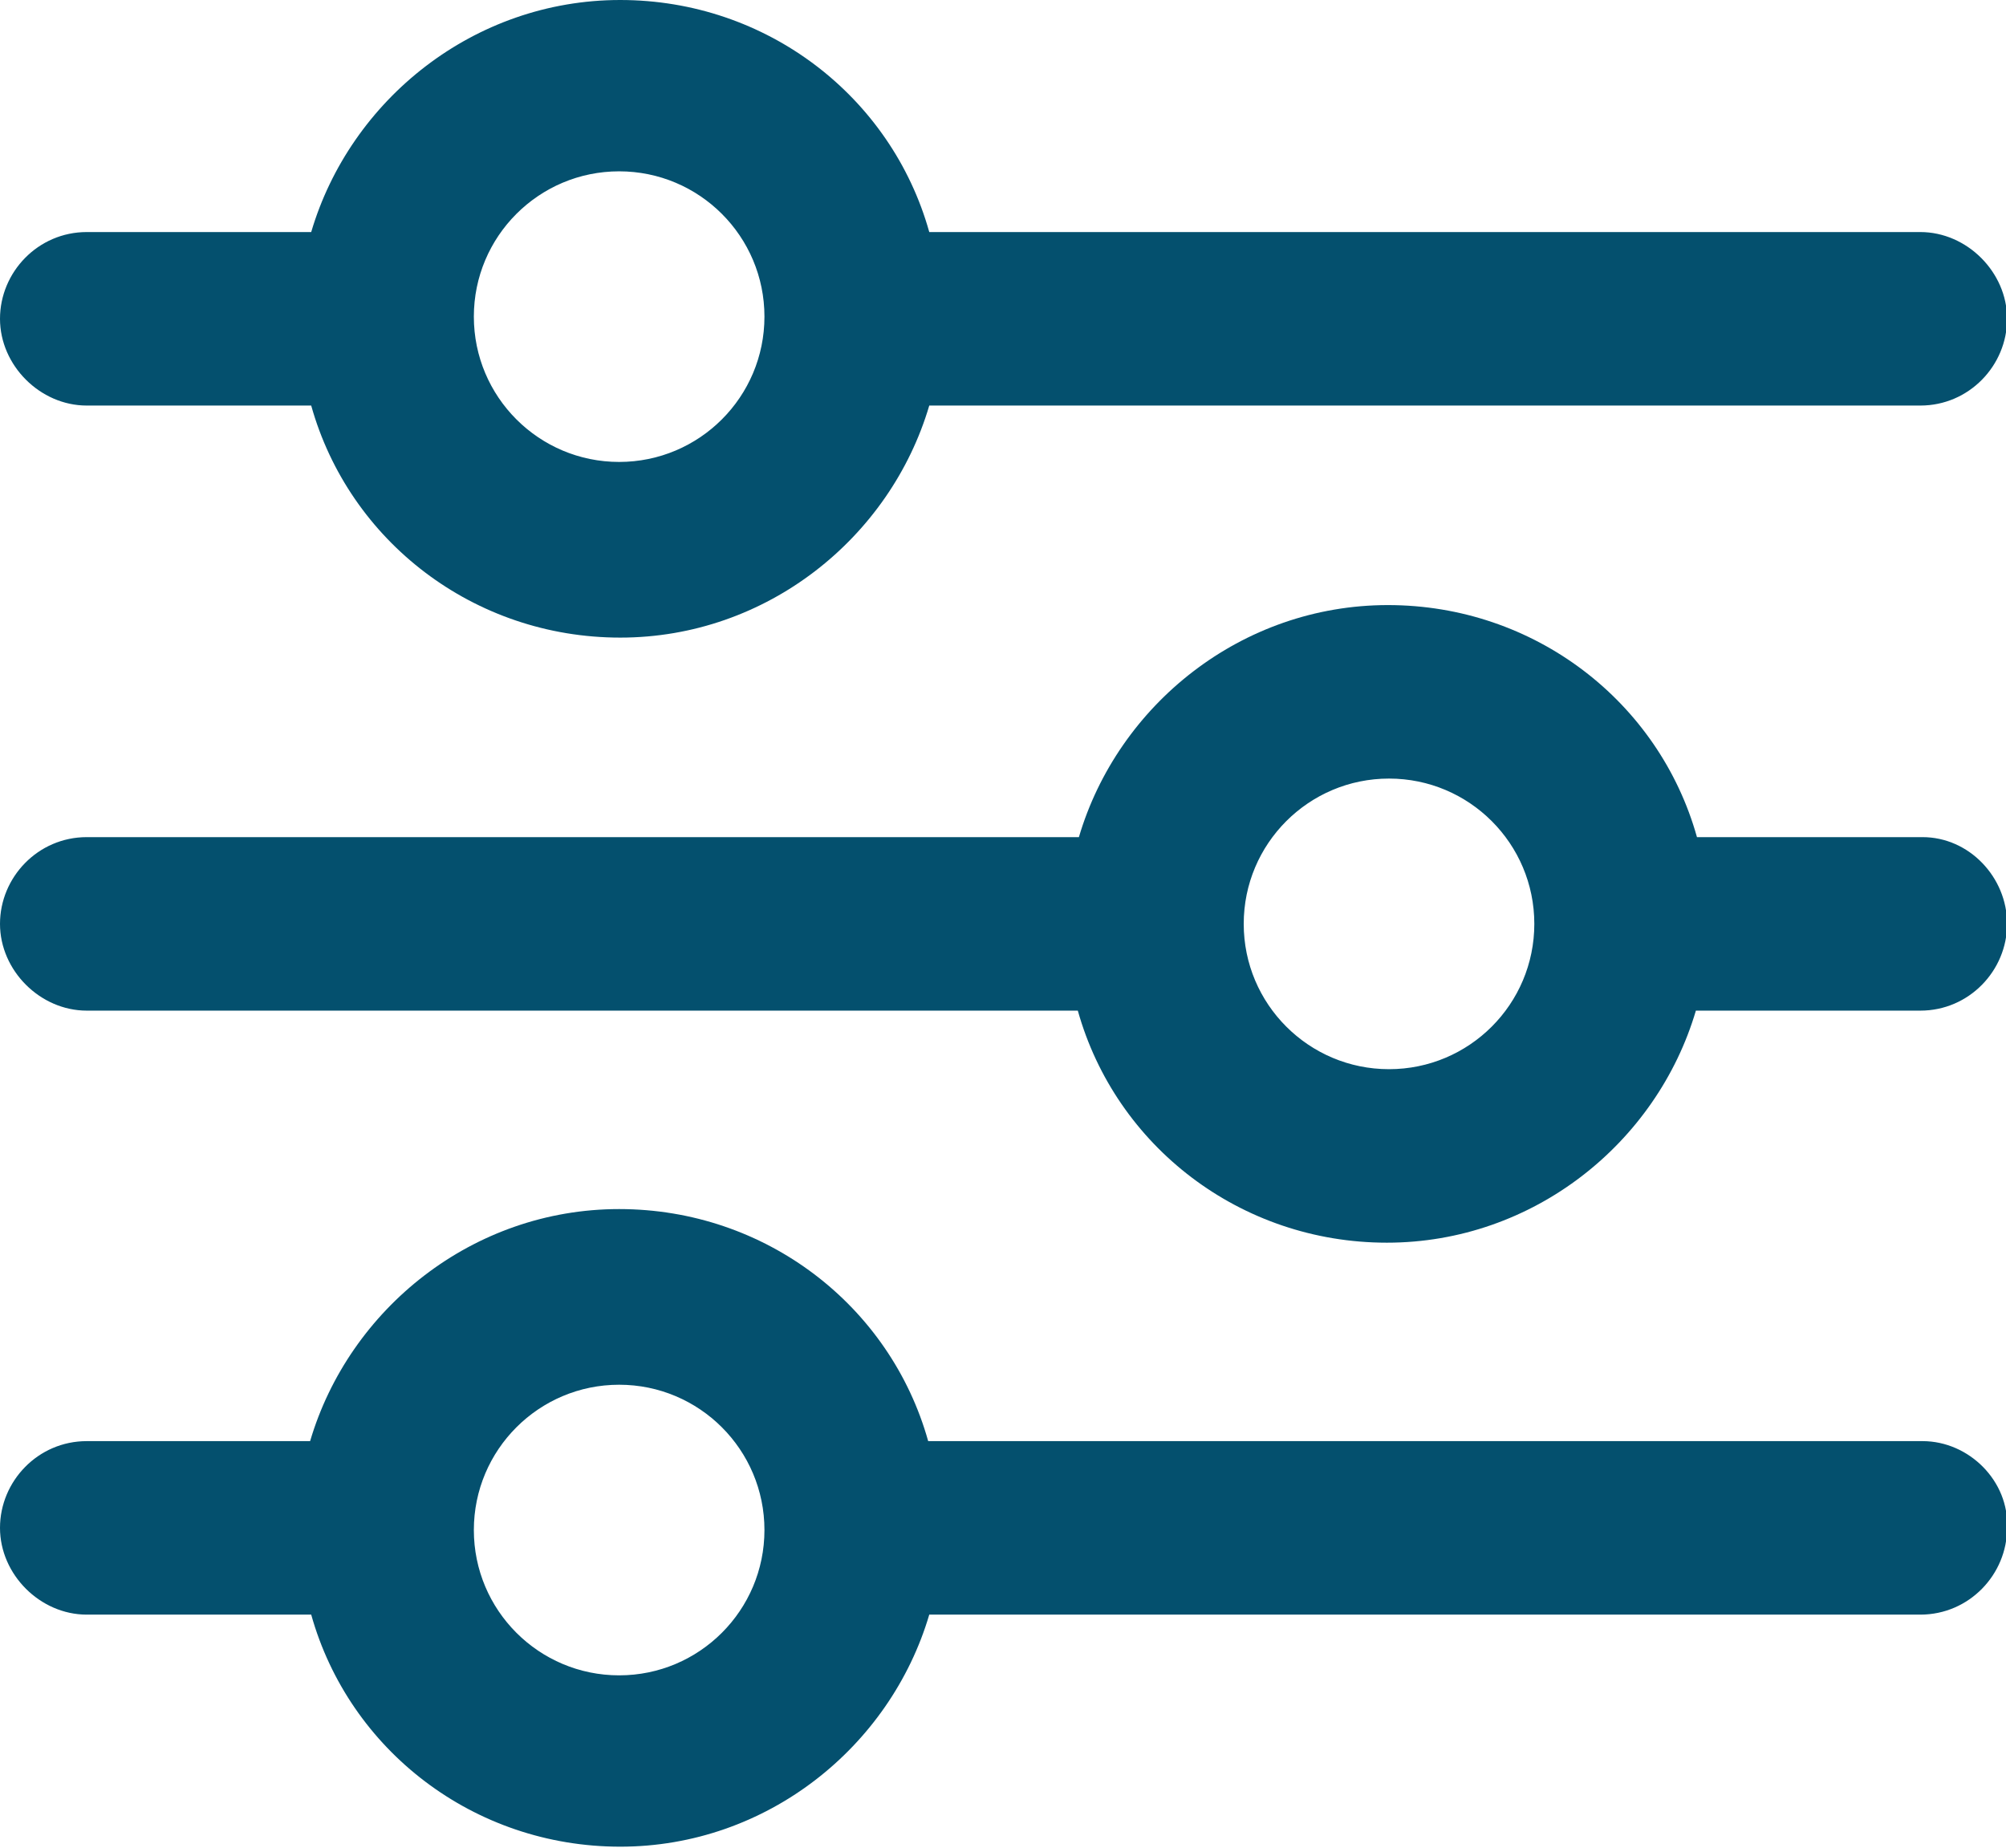 <?xml version="1.0" encoding="UTF-8"?>
<svg id="Layer_2" data-name="Layer 2" xmlns="http://www.w3.org/2000/svg" viewBox="0 0 18.5 17.04">
  <defs>
    <style>
      .cls-1 {
        fill: #04506e;
      }
    </style>
  </defs>
  <g id="Layer_1-2" data-name="Layer 1">
    <g>
      <path class="cls-1" d="m.8,3.74h2.07c.35,1.25,1.5,2.14,2.85,2.14s2.49-.92,2.85-2.14h9.14c.45,0,.8-.37.8-.8s-.37-.8-.8-.8h-9.14c-.35-1.25-1.5-2.14-2.85-2.14s-2.49.92-2.85,2.14H.8c-.45,0-.8.37-.8.8s.37.8.8.8ZM5.71,1.58c.74,0,1.34.6,1.34,1.34s-.6,1.34-1.34,1.34-1.34-.6-1.34-1.34.6-1.34,1.34-1.34Z"/>
      <path class="cls-1" d="m17.72,7.72h-2.07c-.35-1.25-1.5-2.14-2.85-2.14s-2.49.92-2.85,2.14H.8c-.45,0-.8.37-.8.8s.37.8.8.8h9.14c.35,1.25,1.5,2.14,2.85,2.14s2.49-.92,2.85-2.14h2.07c.45,0,.8-.37.8-.8s-.35-.8-.78-.8Zm-4.91,2.14c-.74,0-1.34-.6-1.34-1.34s.6-1.34,1.34-1.34,1.34.6,1.34,1.34-.6,1.34-1.34,1.34Z"/>
      <path class="cls-1" d="m17.72,13.29h-9.16c-.35-1.25-1.5-2.14-2.85-2.14s-2.49.92-2.85,2.14H.8c-.45,0-.8.37-.8.8s.37.8.8.8h2.07c.35,1.25,1.5,2.14,2.85,2.14s2.49-.92,2.85-2.14h9.14c.45,0,.8-.37.8-.8.02-.43-.35-.8-.78-.8Zm-12.01,2.16c-.74,0-1.34-.6-1.34-1.34s.6-1.34,1.34-1.34,1.34.6,1.34,1.34-.6,1.34-1.34,1.34Z"/>
    </g>
  </g>
</svg>